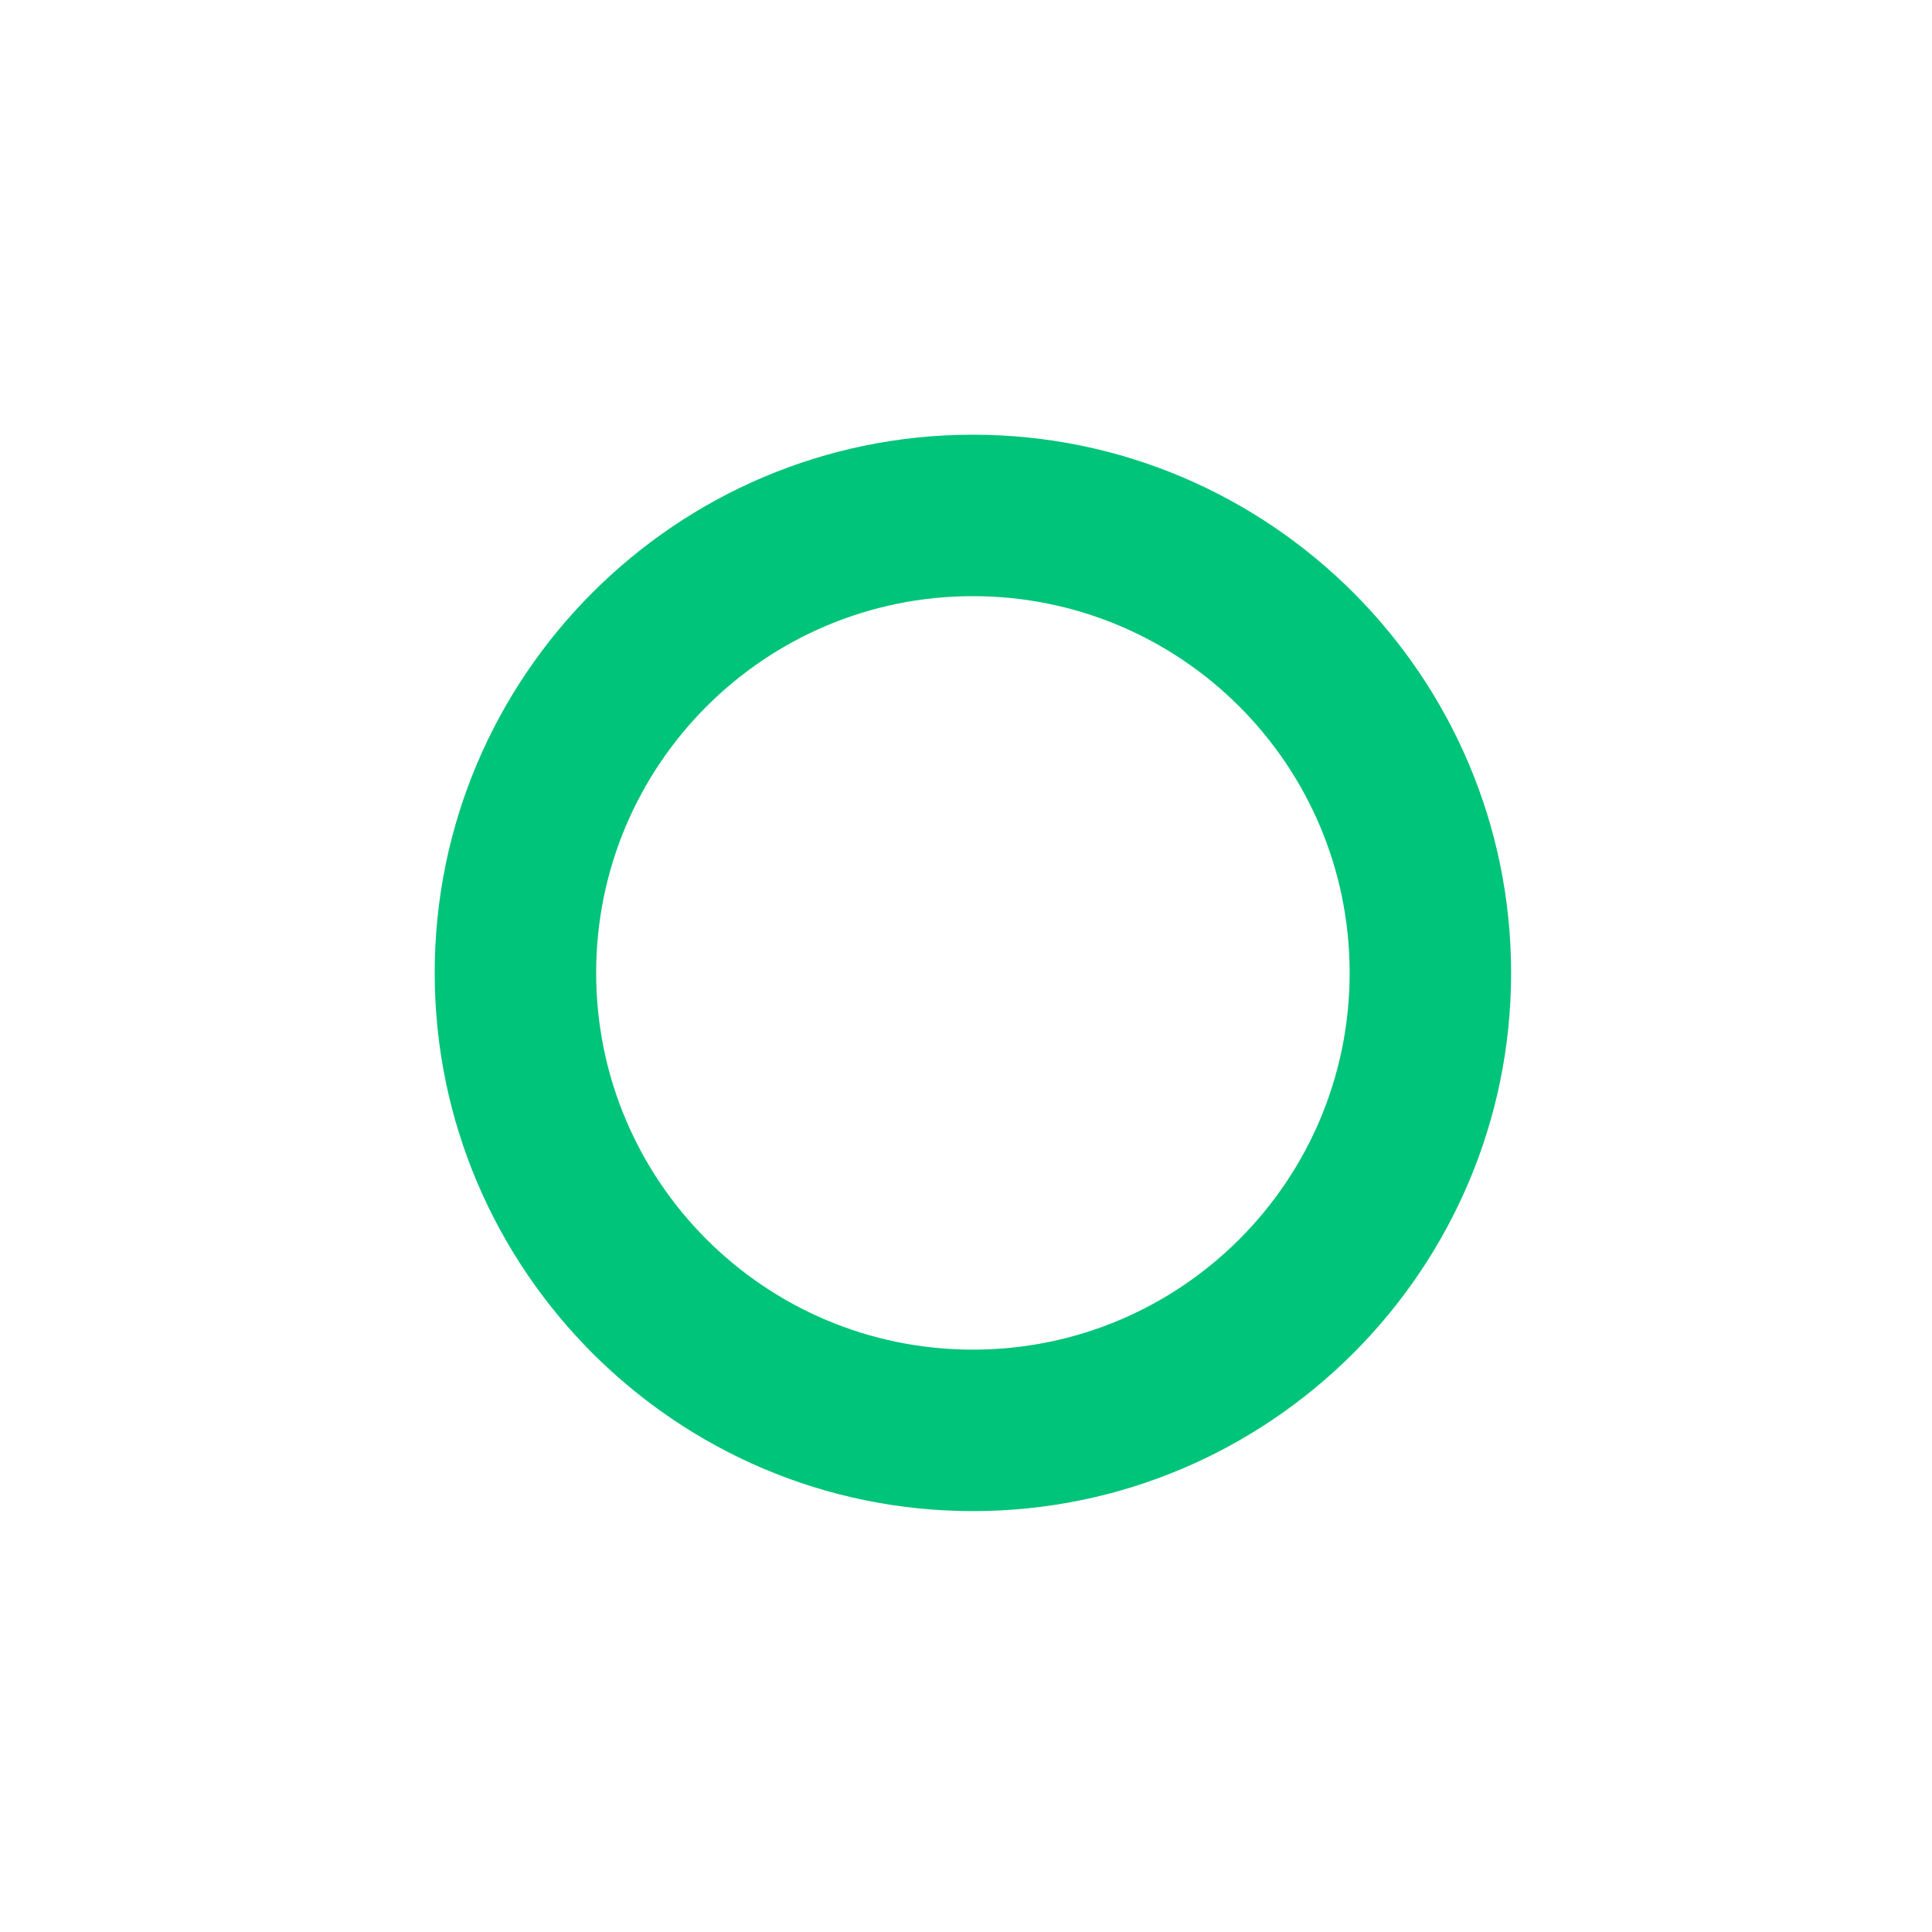 <?xml version="1.0" encoding="UTF-8"?><svg id="icon" xmlns="http://www.w3.org/2000/svg" viewBox="0 0 70 70"><defs><style>.cls-1{fill:#00c479;}</style></defs><path class="cls-1" d="m35.25,15.75c-10.75,0-19.5,8.75-19.5,19.5s8.75,19.5,19.5,19.5,19.5-8.75,19.5-19.5-8.75-19.5-19.5-19.5Zm0,33.15c-7.54,0-13.65-6.11-13.65-13.65s6.11-13.65,13.65-13.65,13.65,6.11,13.65,13.65-6.11,13.65-13.65,13.65Z"/></svg>